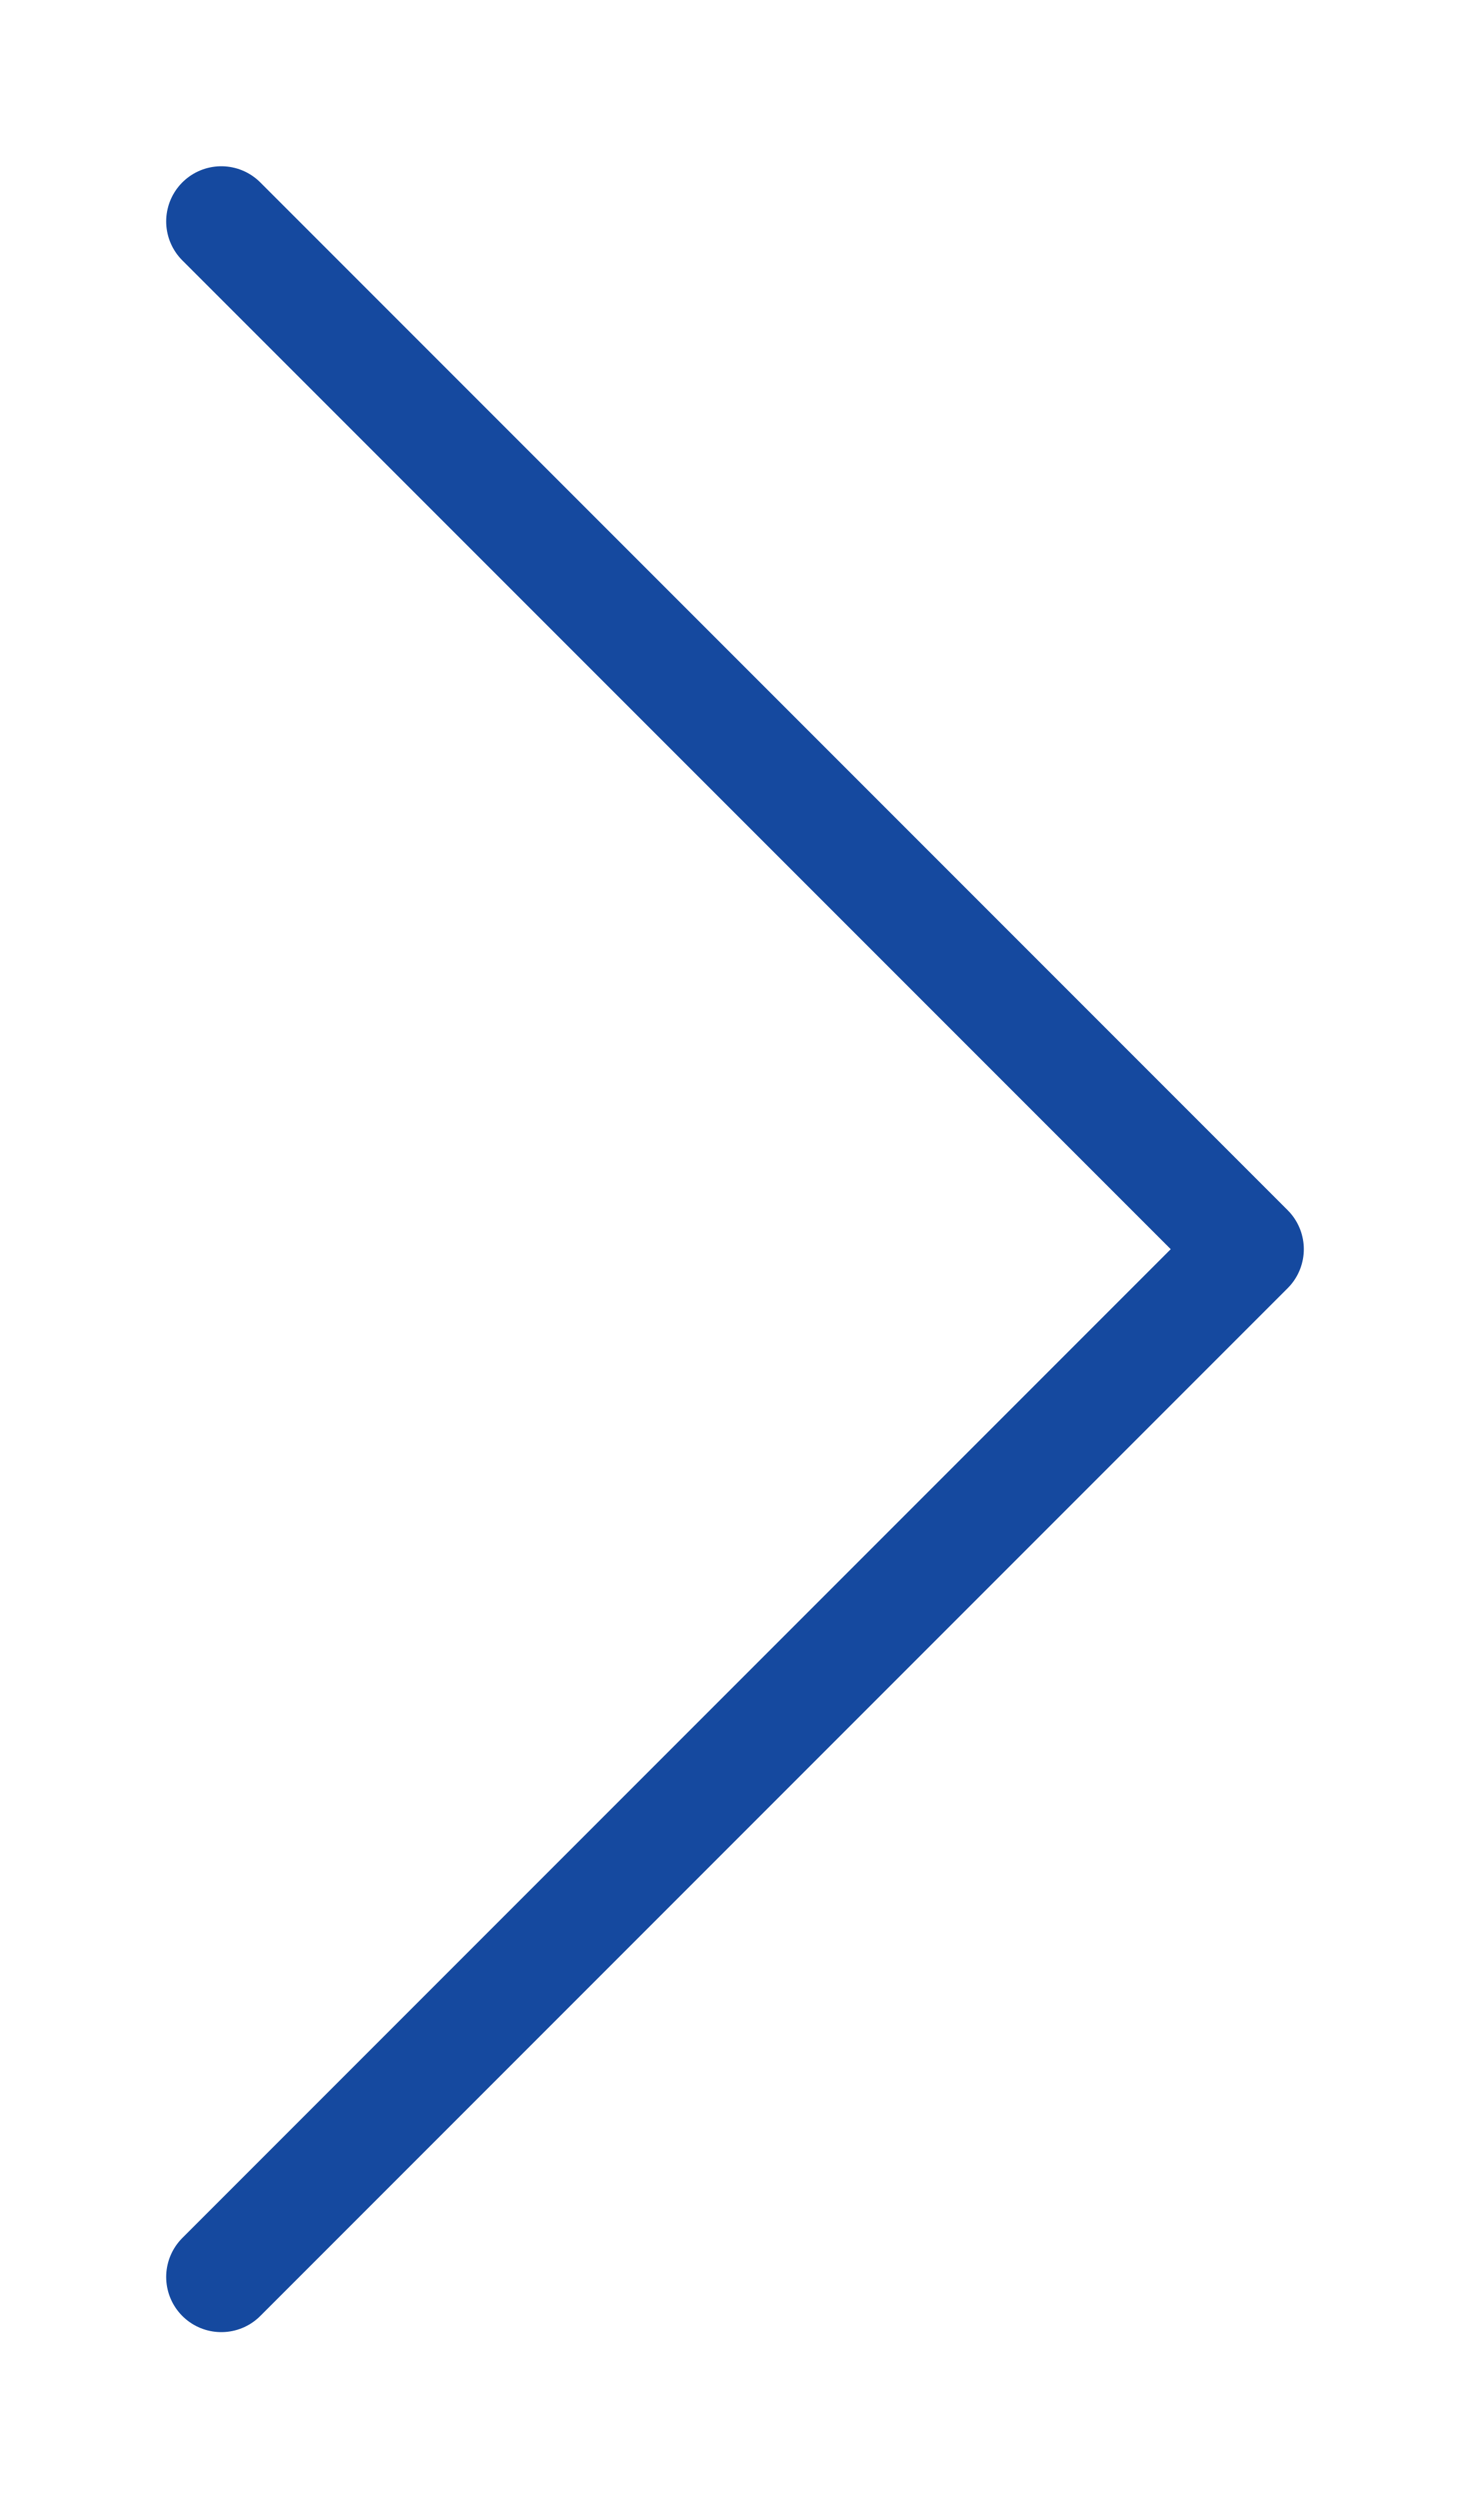 <?xml version="1.0" encoding="UTF-8"?> <svg xmlns="http://www.w3.org/2000/svg" width="40" height="68" viewBox="0 0 40 68" fill="none"> <path d="M6.022 6.022L33.978 33.978L6.022 61.934" stroke="#15499F" stroke-width="3" stroke-linecap="round" stroke-linejoin="round"></path> </svg> 